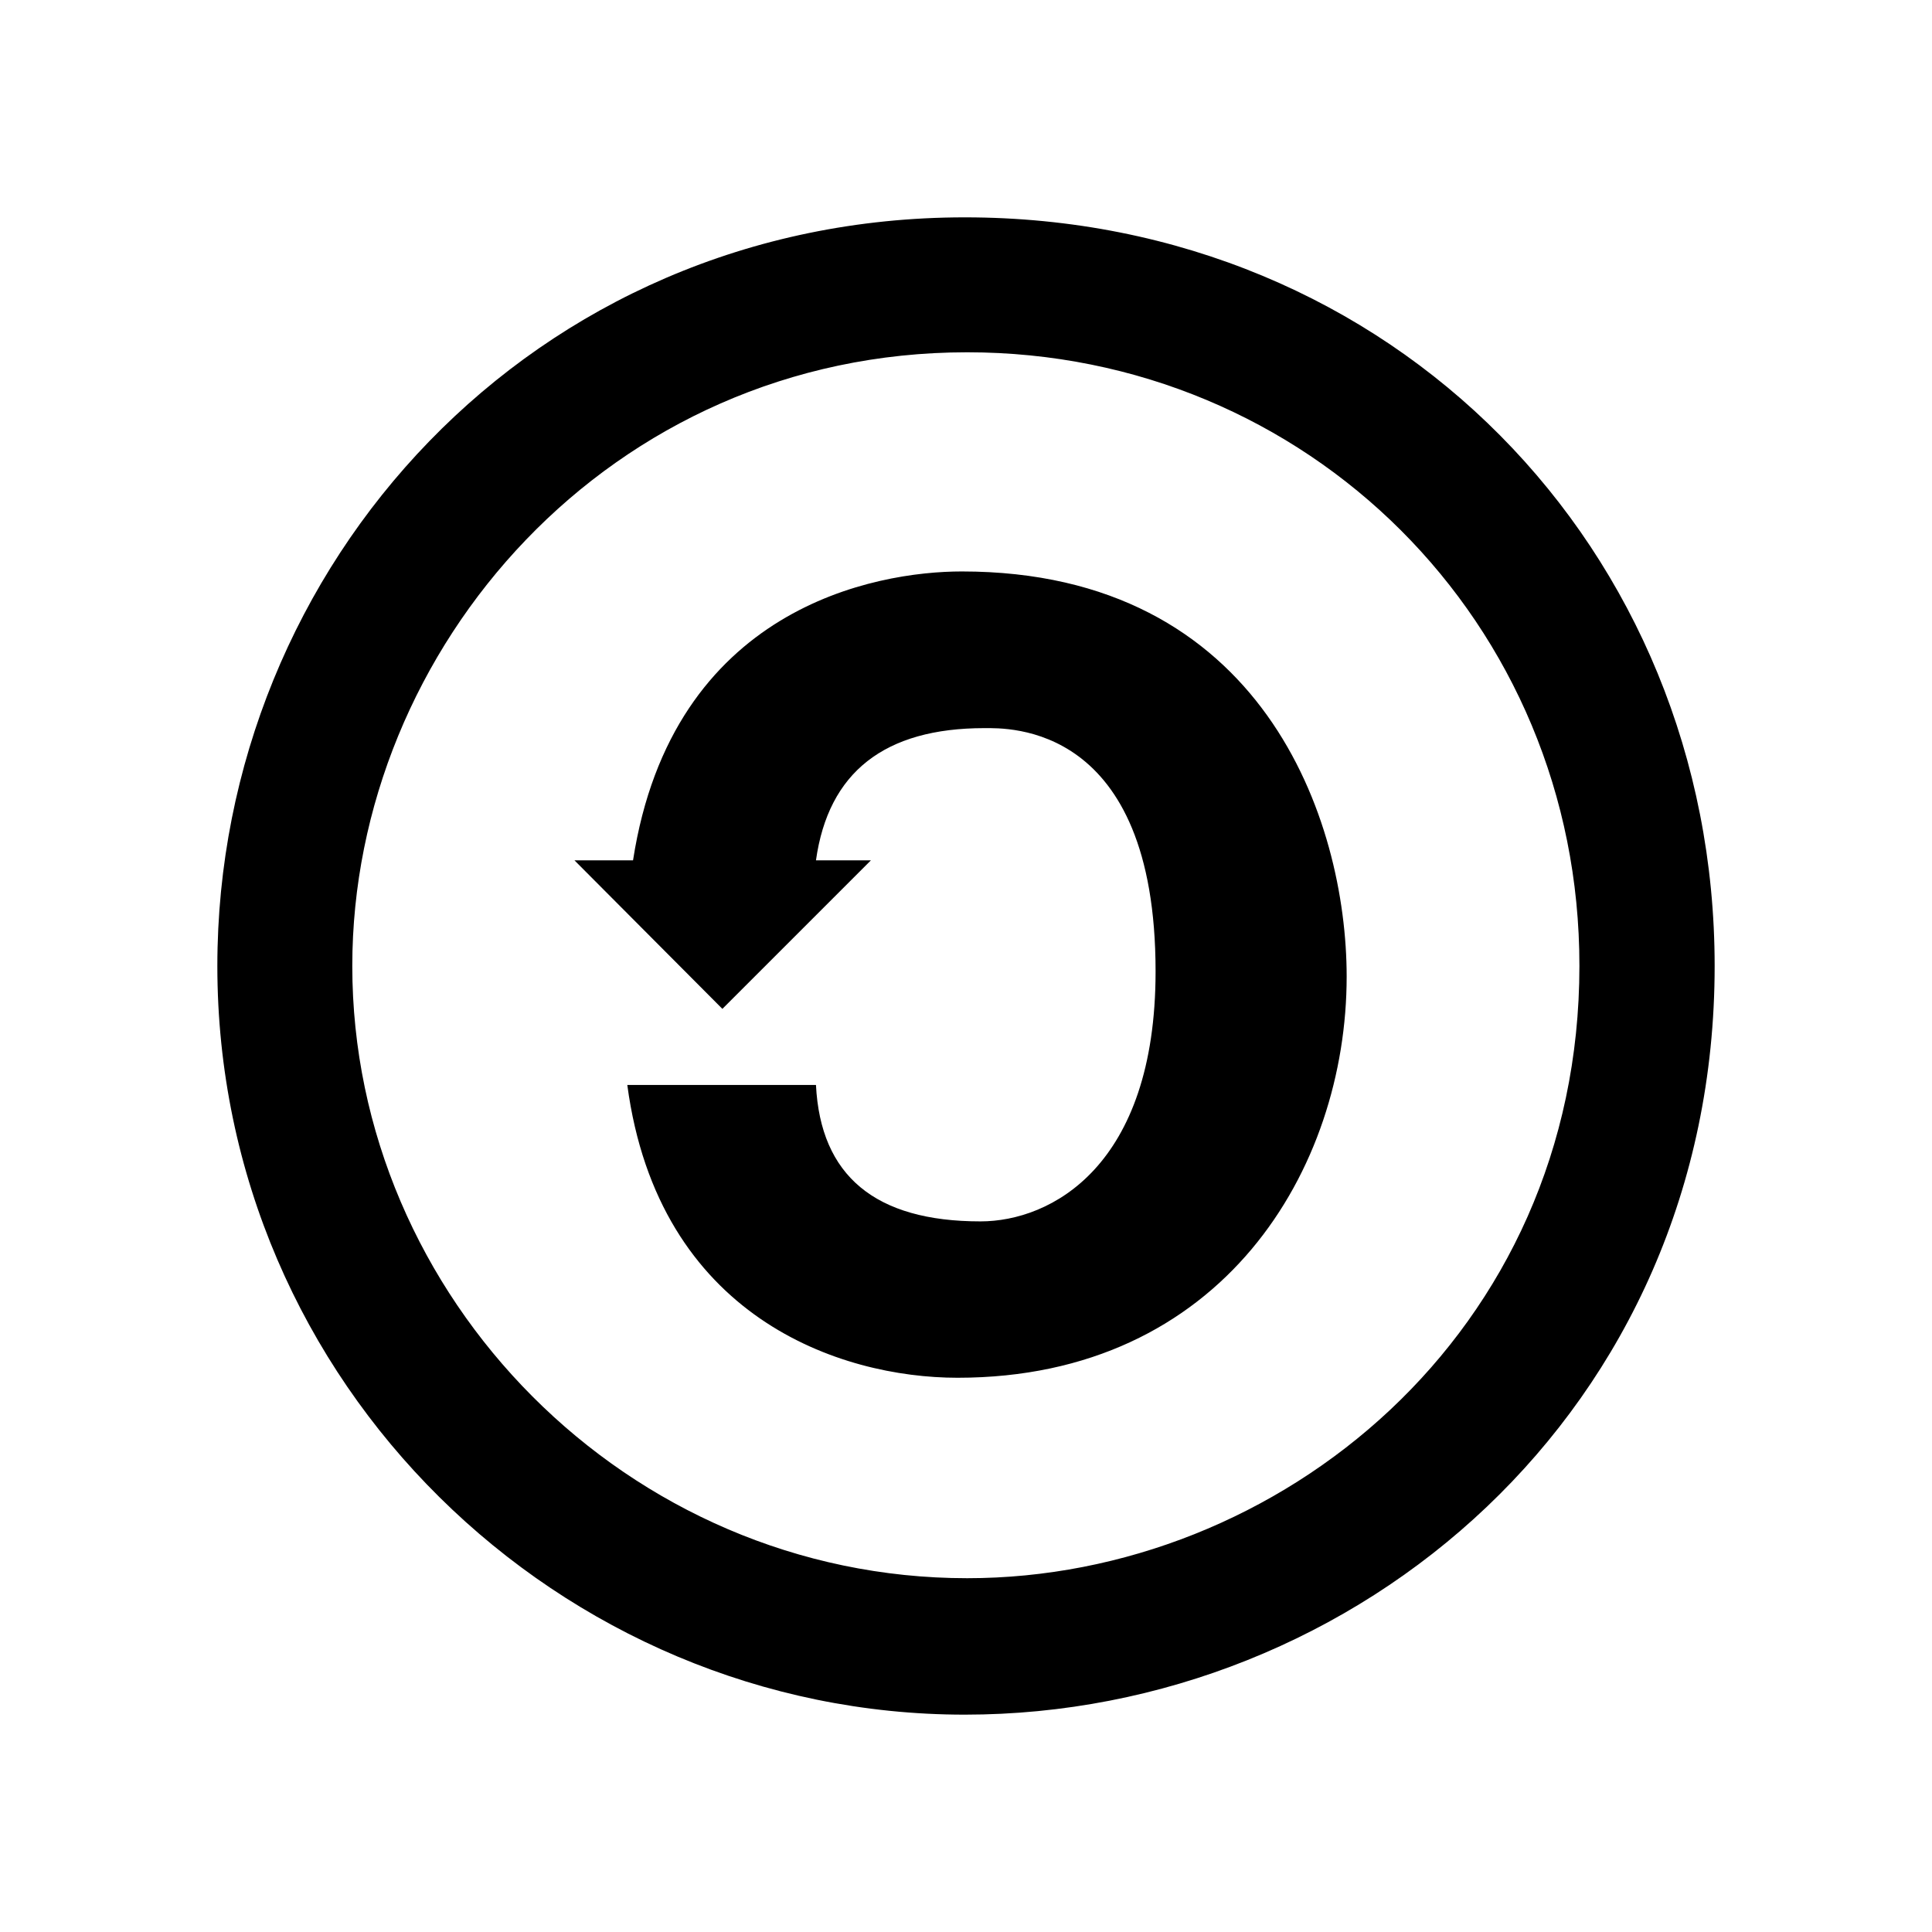 <svg xmlns="http://www.w3.org/2000/svg" viewBox="0 0 640 640"><!--! Font Awesome Free 7.0.1 by @fontawesome - https://fontawesome.com License - https://fontawesome.com/license/free (Icons: CC BY 4.0, Fonts: SIL OFL 1.1, Code: MIT License) Copyright 2025 Fonticons, Inc. --><path fill="currentColor" d="M319.6 72C461.4 72 568 182.1 568 320C568 467.1 449.5 568 319.6 568C185.6 568 72 458.5 72 320C72 187.1 176.7 72 319.6 72zM320.4 116.7C202.2 116.7 116.7 214.6 116.7 320C116.7 429.8 207.9 522.8 320.4 522.8C423.6 522.8 523.2 441.7 523.2 320C523.3 206.2 433 116.7 320.4 116.7zM209.7 285C222.7 201.1 290.2 189.3 318.6 189.3C418.4 189.3 446.1 271.8 446.1 323.5C446.1 387.1 405.1 456.4 317.2 456.4C278.3 456.4 218.1 436.4 207.8 359.4L270.3 359.4C271.8 389.5 289.9 404.6 324.8 404.6C348.1 404.6 382.8 386.4 382.8 321.8C382.8 239.3 333.7 241.2 326.1 241.2C293 241.2 274.4 255.8 270.3 285L288.5 285L239.3 334.2L190.3 285L209.7 285z"/></svg>